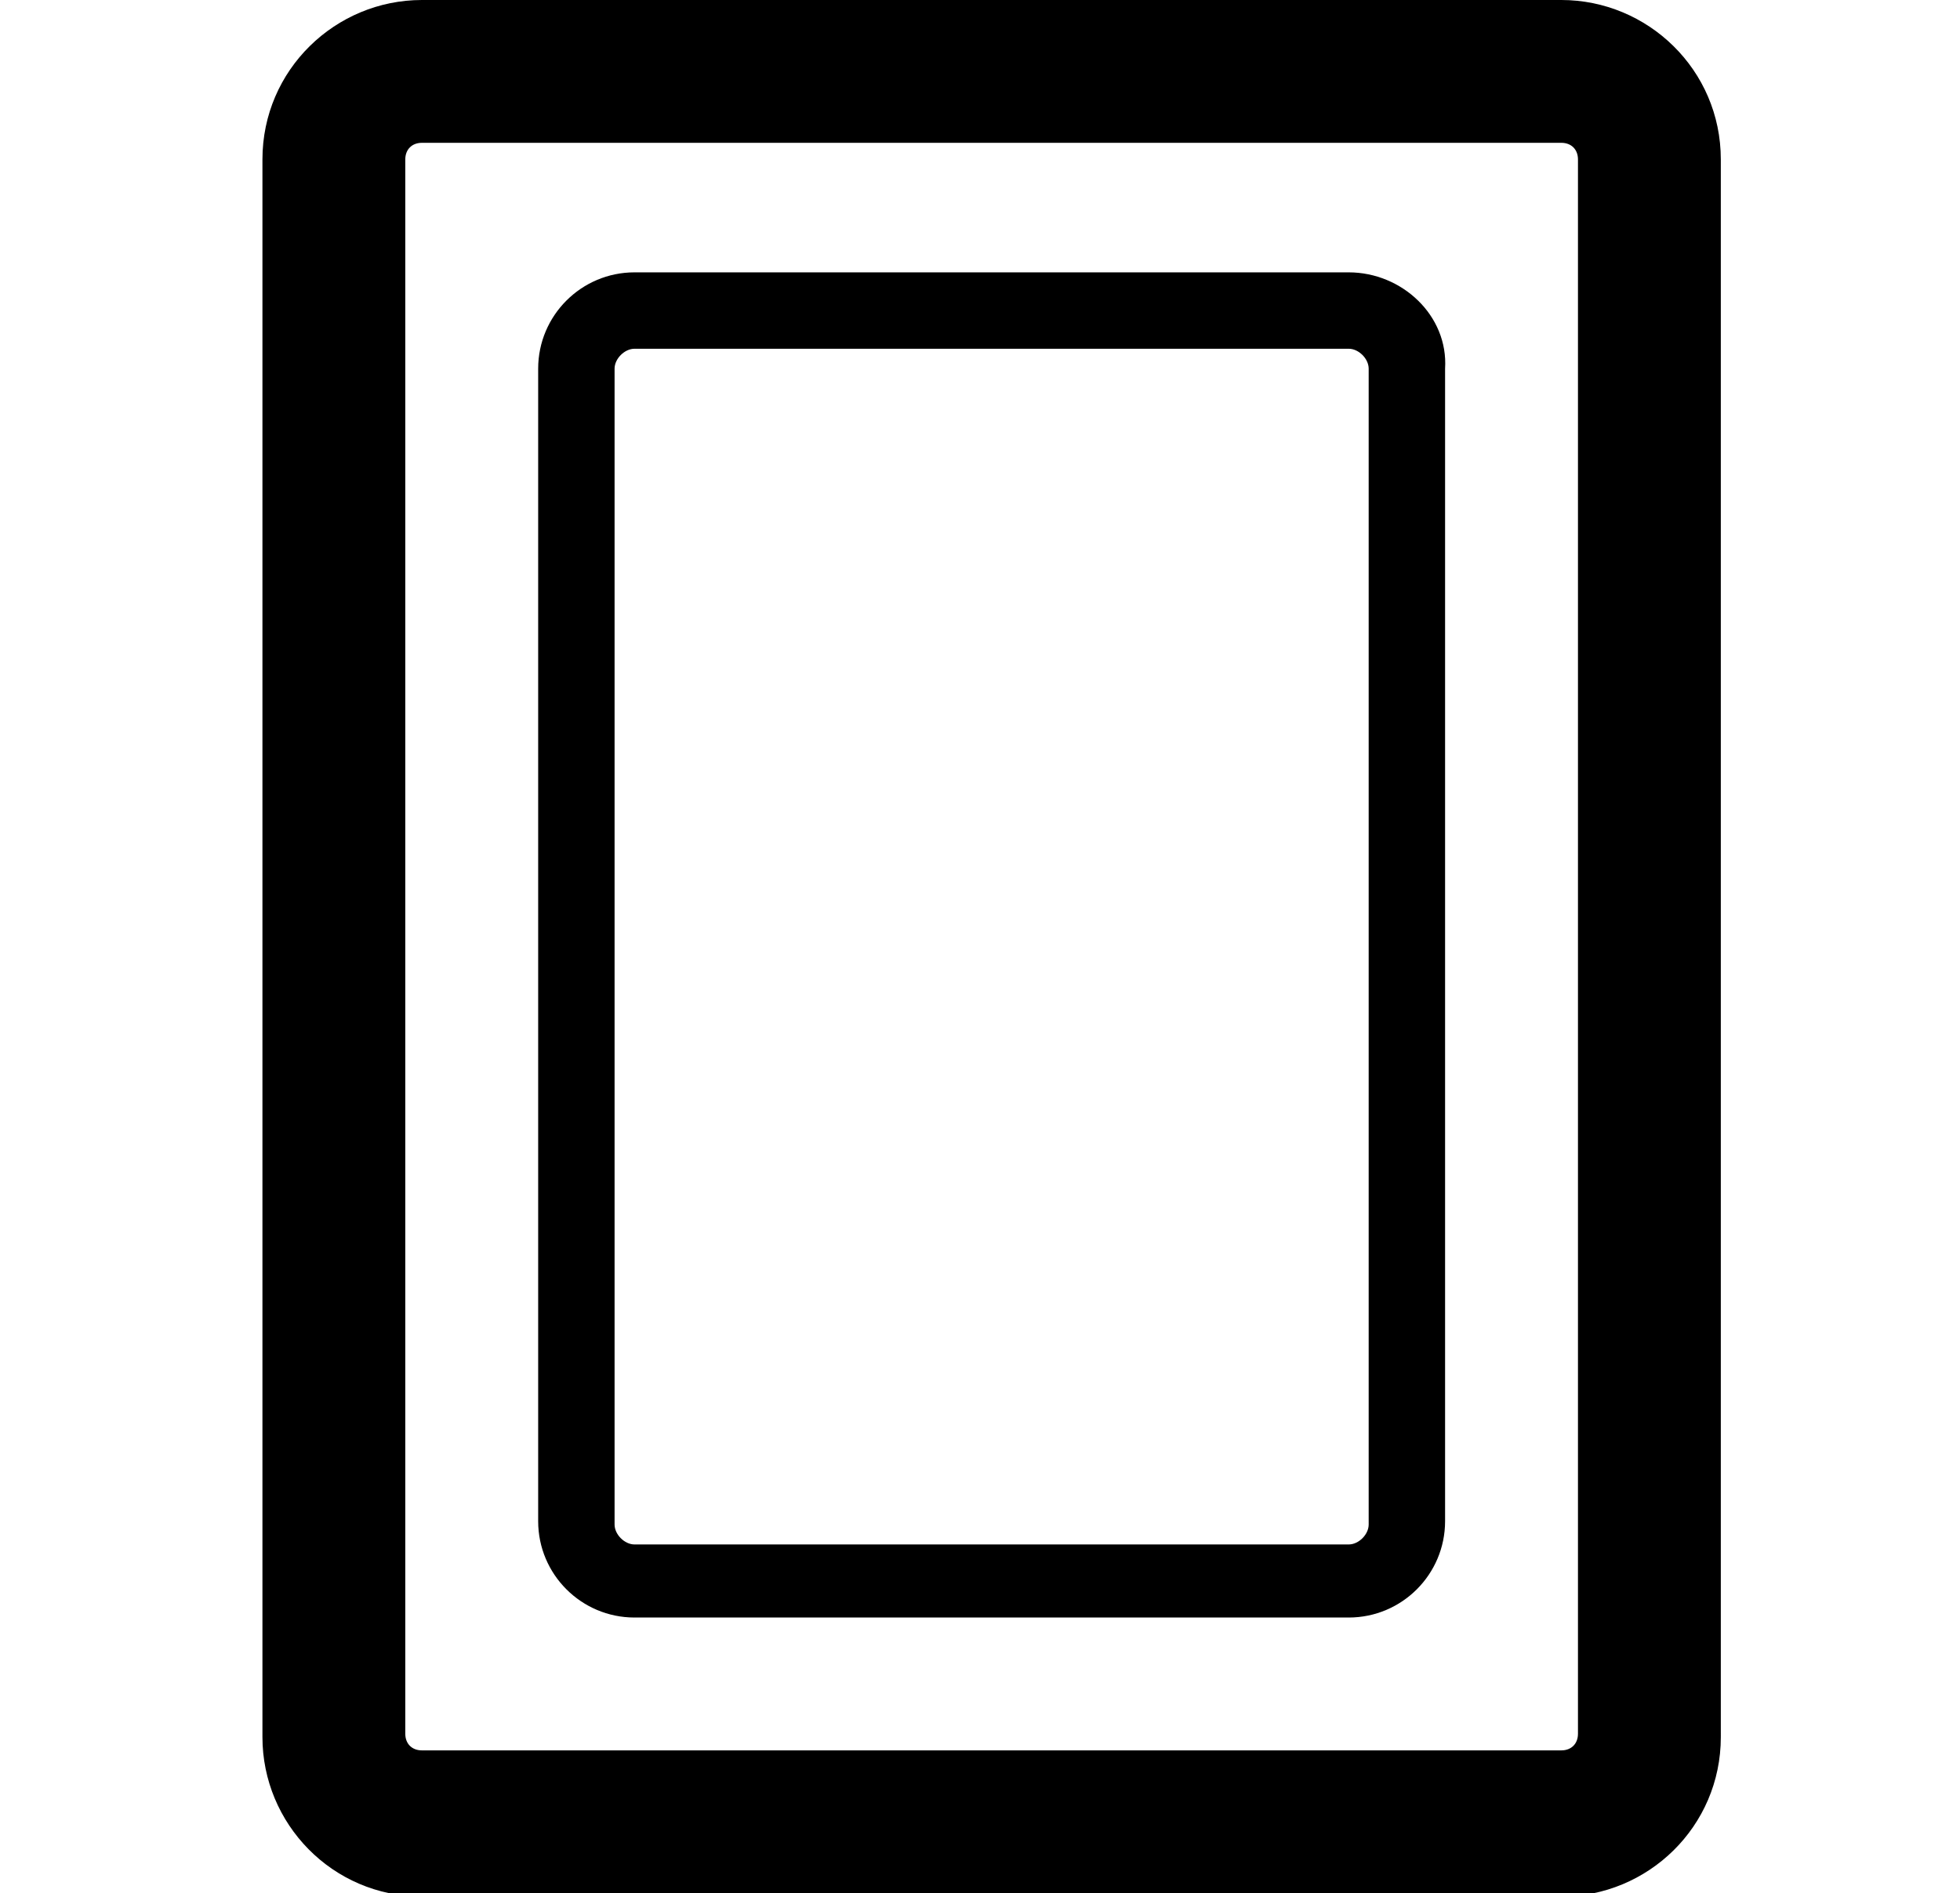 <svg version="1.1" id="web" xmlns="http://www.w3.org/2000/svg" xmlns:xlink="http://www.w3.org/1999/xlink" x="0px" y="0px" viewBox="0 0 59 57" style="enable-background:new 0 0 59 57;" xml:space="preserve"><path class="st0" d="M40.6,8.2H19.1c-1.6,0-2.9,1.3-2.9,2.9v34.7c0,1.6,1.3,2.9,2.9,2.9h21.5c1.6,0,2.9-1.3,2.9-2.9V11.1C43.6,9.5,42.2,8.2,40.6,8.2z M41.2,45.9c0,0.3-0.3,0.6-0.6,0.6H19.1c-0.3,0-0.6-0.3-0.6-0.6V11.1c0-0.3,0.3-0.6,0.6-0.6h21.5c0.3,0,0.6,0.3,0.6,0.6V45.9z"></path><path class="st0" d="M47,0H12.7c-2.6,0-4.8,2.1-4.8,4.8v47.5c0,2.6,2.1,4.8,4.8,4.8H47c2.6,0,4.8-2.1,4.8-4.8V4.8C51.8,2.1,49.6,0,47,0z M47.5,52.2c0,0.3-0.2,0.5-0.5,0.5H12.7c-0.3,0-0.5-0.2-0.5-0.5V4.8c0-0.3,0.2-0.5,0.5-0.5H47c0.3,0,0.5,0.2,0.5,0.5V52.2z"></path></svg>